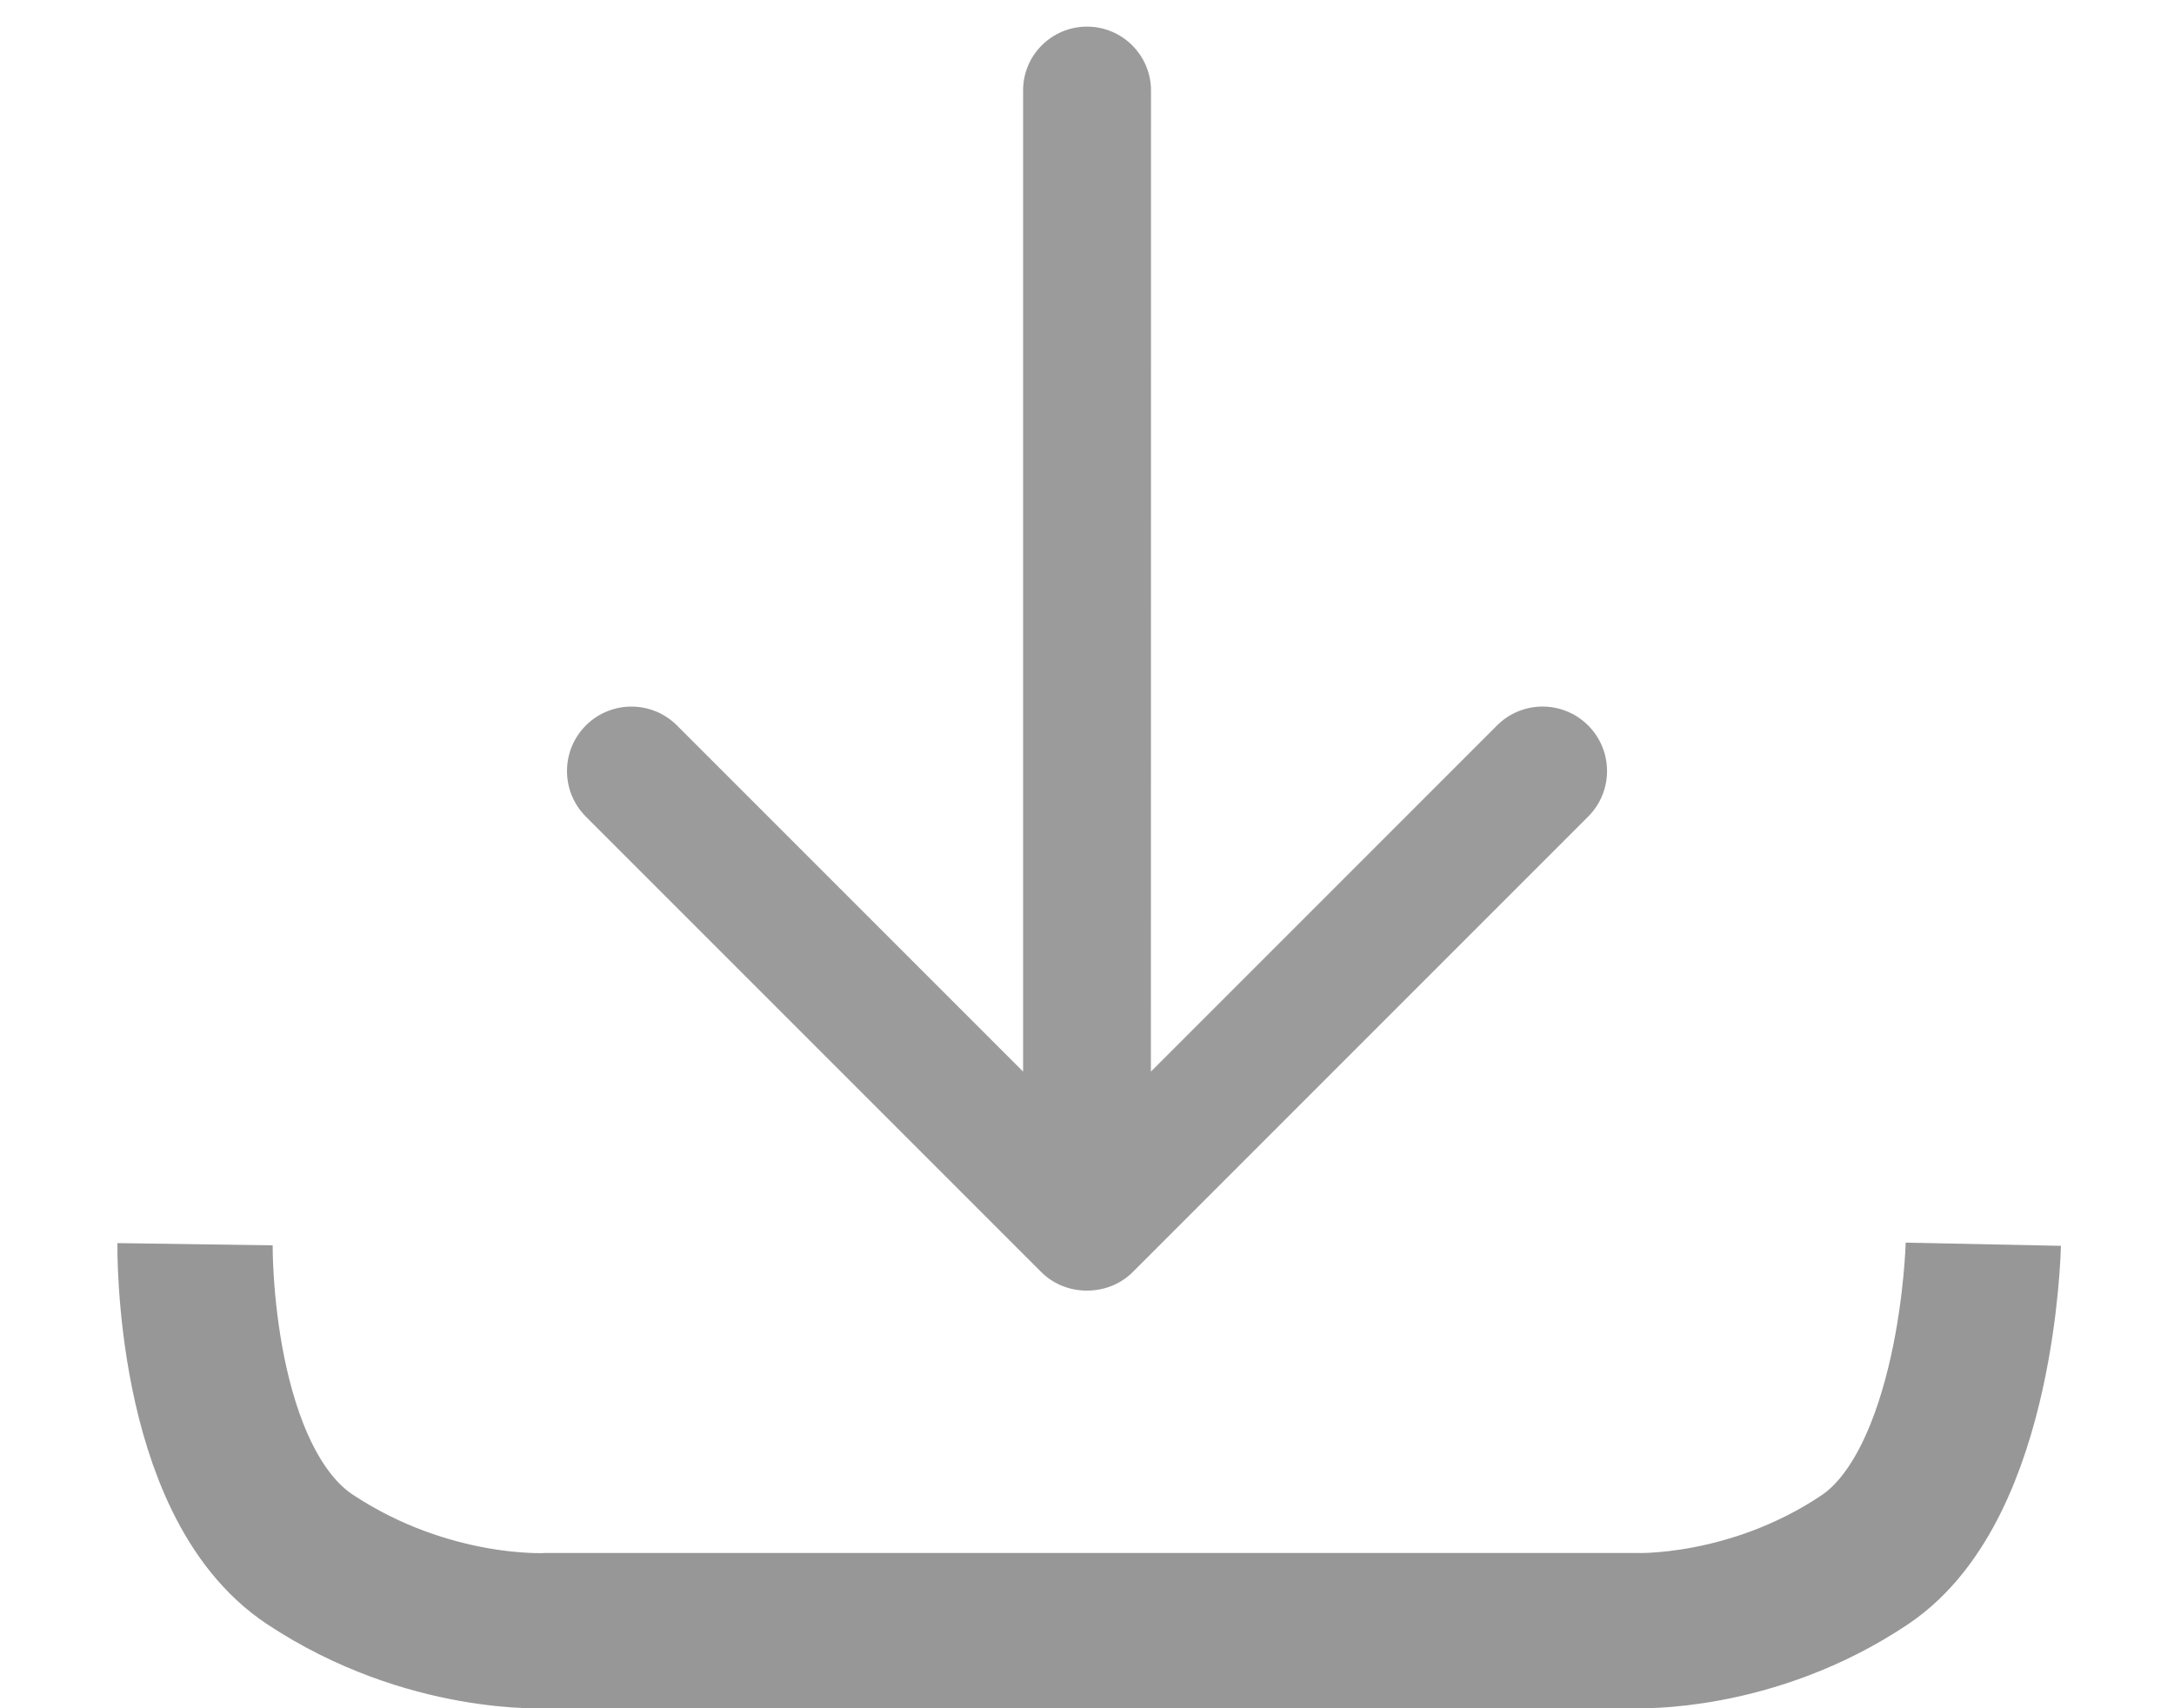 <?xml version="1.0" encoding="UTF-8" standalone="no"?>
<svg width="14px" height="11px" viewBox="0 0 14 11" version="1.1" xmlns="http://www.w3.org/2000/svg" xmlns:xlink="http://www.w3.org/1999/xlink">
    <defs></defs>
    <g id="Dashboard" stroke="none" stroke-width="1" fill="none" fill-rule="evenodd">
        <g id="Marketplace" transform="translate(-1884, -889)">
            <g id="1" transform="translate(1693, 854)">
                <g id="Group-7">
                    <g id="arrow" transform="translate(192, 35)">
                        <path d="M0.256,8.012 C0.256,8.012 0.234,9.539 0.998,10.043 C1.761,10.547 2.527,10.5 2.527,10.5 L9.531,10.5 C9.531,10.5 10.28,10.533 11.01,10.043 C11.74,9.552 11.772,8.012 11.772,8.012" id="Line" stroke="#979797"></path>
                        <path d="M8.585,1.243 L4.436,1.243 C4.206,1.243 4.021,1.429 4.021,1.658 C4.021,1.887 4.206,2.073 4.436,2.073 L7.588,2.073 L3.121,6.539 C2.96,6.7 2.96,6.961 3.121,7.122 C3.282,7.283 3.543,7.283 3.703,7.122 L8.17,2.655 L8.17,5.807 C8.17,6.036 8.356,6.222 8.585,6.222 C8.814,6.222 9,6.036 9,5.807 L9,1.658 C9,1.434 8.808,1.243 8.585,1.243 Z" id="Shape" fill="#9B9B9B" transform="translate(6, 4.243) rotate(135) translate(-6, -4.243) "></path>
                    </g>
                </g>
            </g>
        </g>
    </g>
</svg>